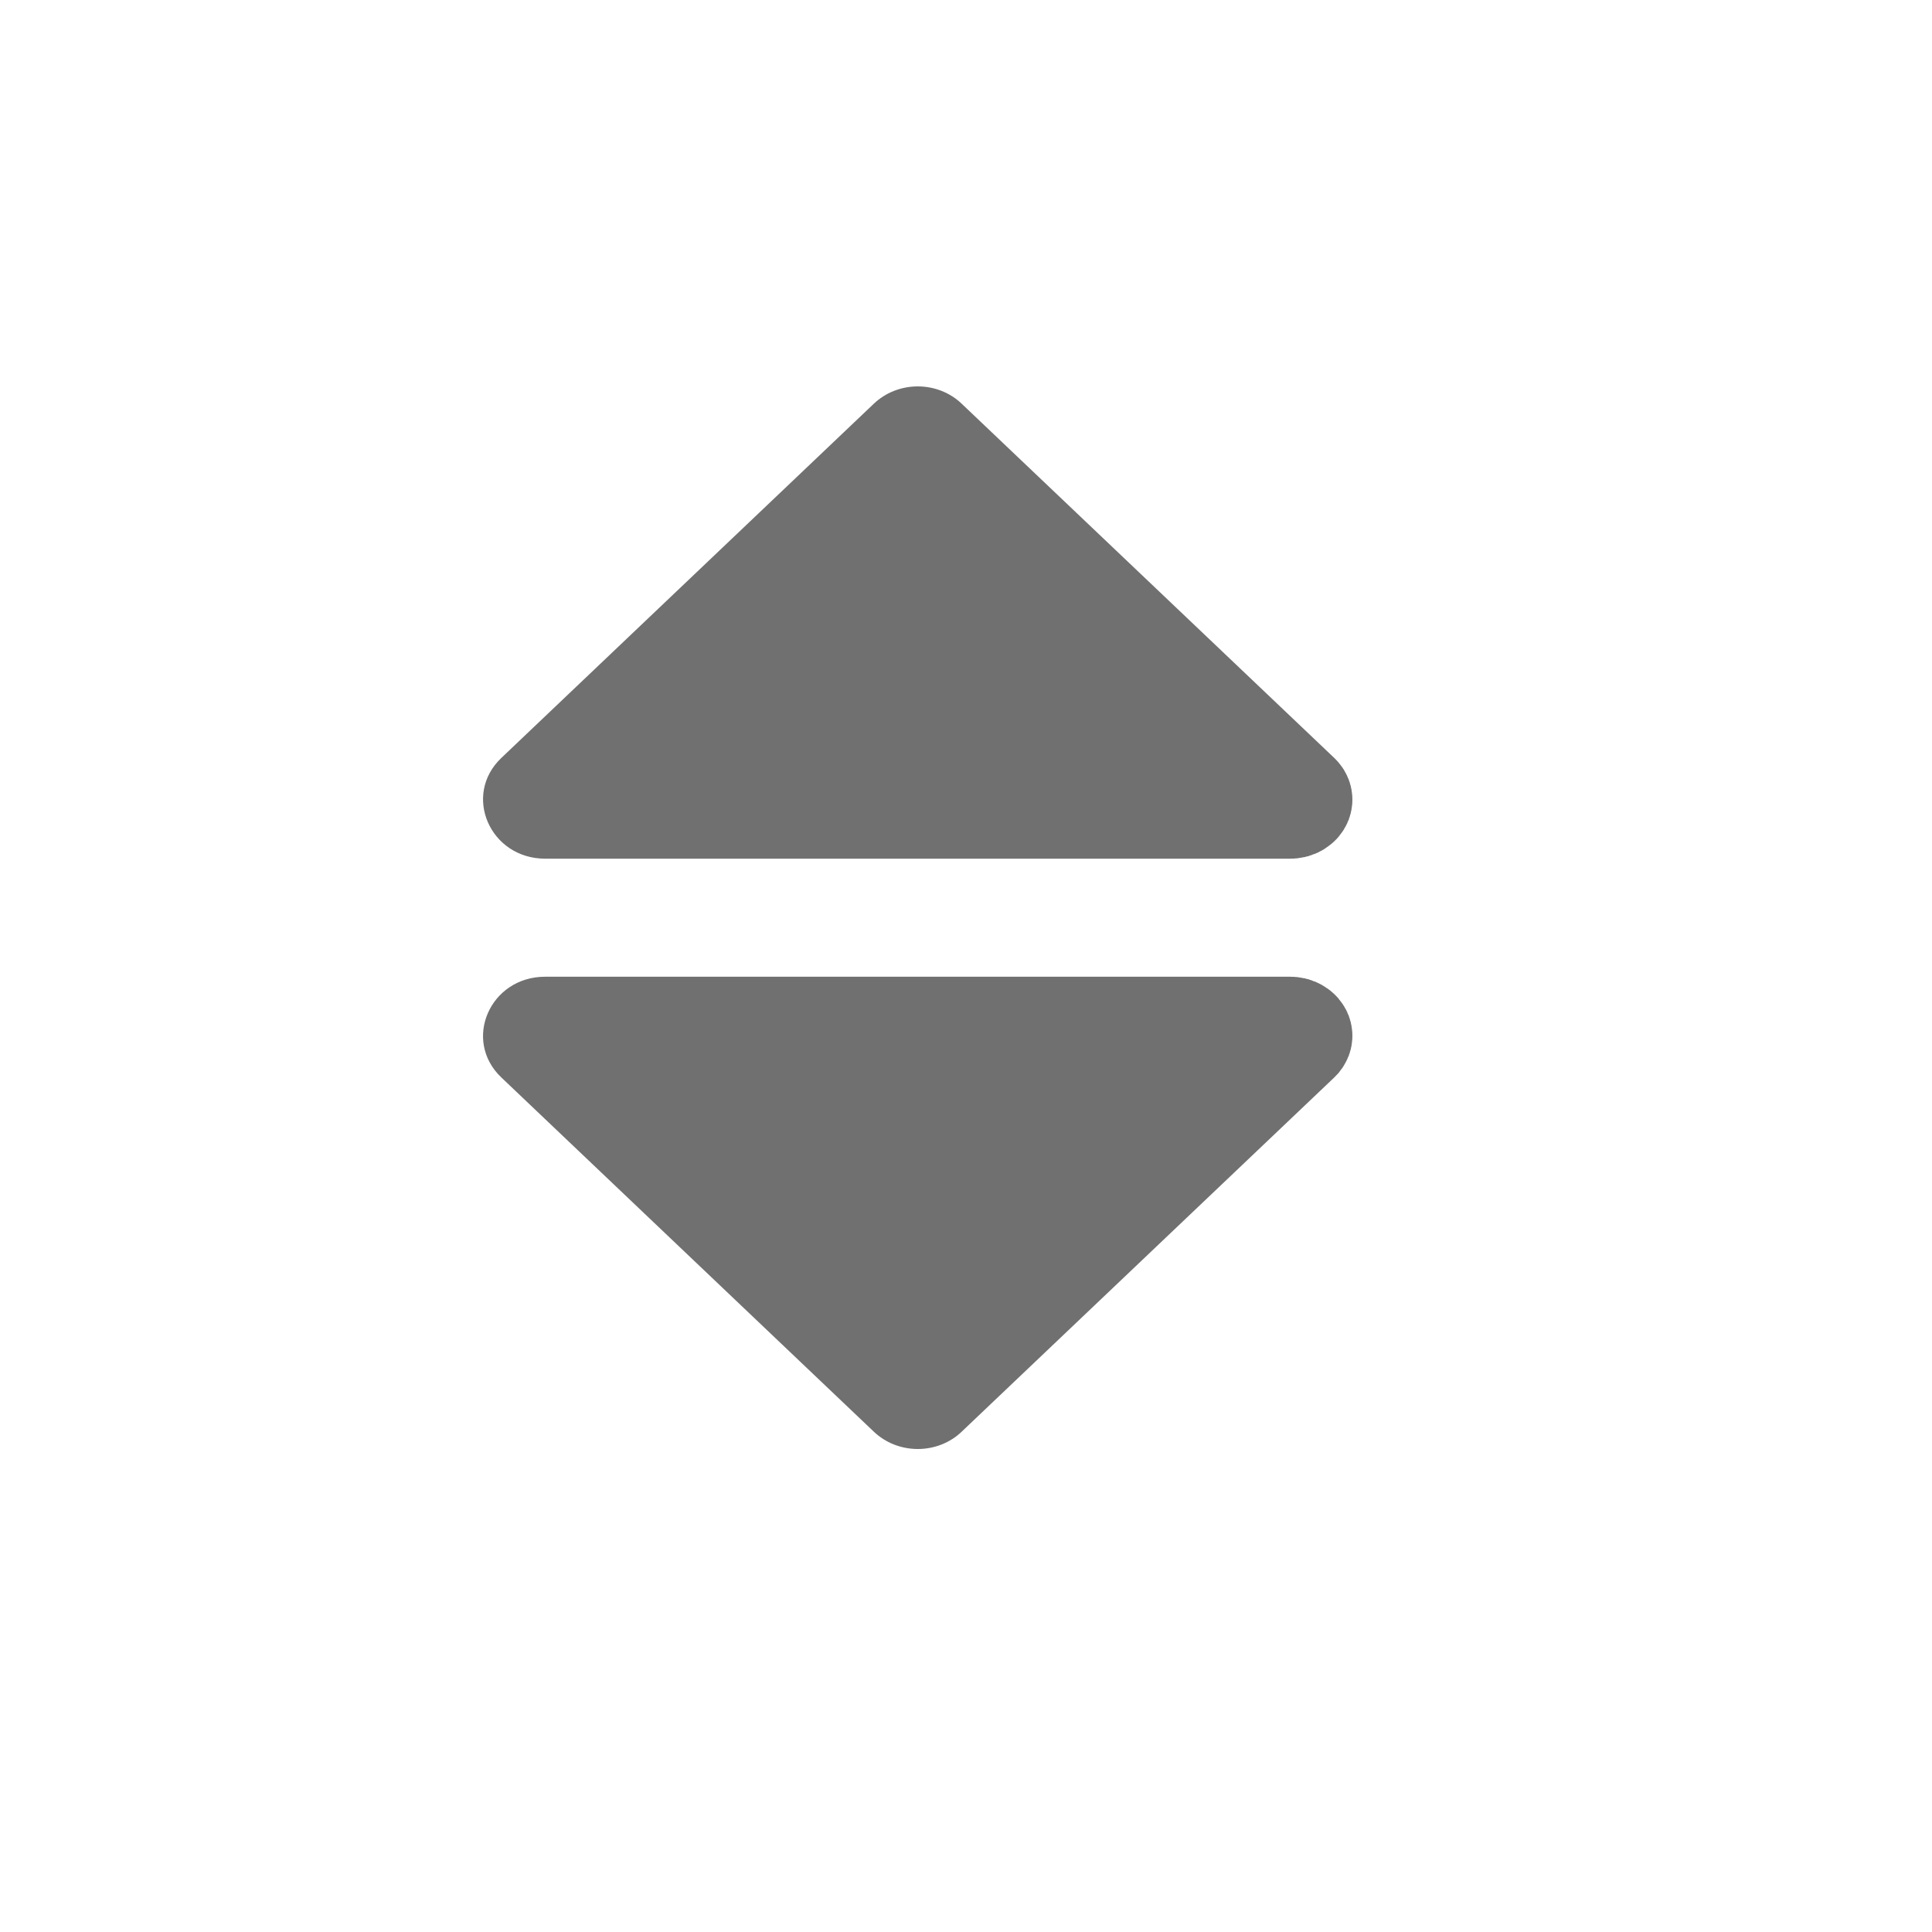 <svg xmlns="http://www.w3.org/2000/svg" width="20" height="20" viewBox="0 0 20 20" fill="none">
  <path d="M9.046 4.179C9.167 4.064 9.33 4 9.501 4C9.671 4 9.835 4.064 9.955 4.179L13.812 7.846C13.828 7.862 13.844 7.878 13.859 7.896L13.862 7.901L13.873 7.914L13.9 7.95L13.905 7.959L13.91 7.965L13.919 7.982L13.934 8.009L13.939 8.019L13.945 8.031L13.953 8.051L13.963 8.072L13.967 8.087L13.972 8.099L13.976 8.115L13.983 8.138L13.986 8.155L13.99 8.17L13.992 8.186L13.995 8.206L13.997 8.225L13.999 8.242V8.258L14 8.278L13.999 8.298V8.314L13.997 8.33L13.995 8.349L13.992 8.367L13.99 8.385L13.986 8.4L13.983 8.418L13.976 8.44L13.972 8.456L13.967 8.468L13.963 8.484L13.953 8.504L13.945 8.525L13.939 8.536L13.934 8.547L13.919 8.573L13.91 8.59L13.905 8.596L13.9 8.605L13.873 8.641L13.865 8.652L13.862 8.654L13.859 8.66C13.829 8.695 13.796 8.727 13.759 8.754L13.753 8.758L13.739 8.768L13.702 8.794L13.691 8.799L13.686 8.803L13.668 8.812L13.64 8.827L13.629 8.831L13.617 8.837L13.595 8.844L13.574 8.853L13.558 8.857L13.545 8.863L13.528 8.866L13.504 8.873L13.486 8.875L13.47 8.879L13.452 8.881L13.432 8.885L13.412 8.886L13.395 8.888H13.378L13.357 8.889H5.644C5.072 8.889 4.785 8.231 5.19 7.846L9.046 4.179ZM13.357 10.111L13.378 10.112H13.395L13.412 10.114L13.432 10.115L13.452 10.119L13.47 10.121L13.486 10.125L13.505 10.127L13.528 10.134L13.545 10.137L13.557 10.142L13.574 10.147L13.595 10.156L13.617 10.163L13.629 10.169L13.64 10.174L13.668 10.188L13.686 10.197L13.691 10.201L13.702 10.207L13.735 10.229L13.751 10.239L13.753 10.242L13.76 10.246C13.796 10.274 13.829 10.305 13.859 10.34L13.862 10.346L13.872 10.358L13.9 10.395L13.905 10.405L13.91 10.41L13.919 10.427L13.934 10.453L13.938 10.461L13.945 10.475L13.953 10.496L13.963 10.516L13.967 10.532L13.972 10.544L13.976 10.56L13.983 10.582L13.986 10.6L13.99 10.615L13.992 10.632L13.995 10.651L13.997 10.67L13.999 10.686V10.702L14 10.722L13.999 10.742V10.758L13.997 10.774L13.995 10.794L13.992 10.813L13.99 10.83L13.986 10.845L13.983 10.863L13.976 10.884L13.972 10.901L13.967 10.912L13.963 10.928L13.953 10.948L13.945 10.969L13.939 10.98L13.934 10.991L13.919 11.017L13.91 11.034L13.905 11.04L13.9 11.05L13.873 11.085L13.865 11.097L13.862 11.099L13.859 11.105L13.812 11.154L9.955 14.821C9.835 14.936 9.671 15 9.501 15C9.33 15 9.167 14.936 9.046 14.821L5.19 11.154C4.785 10.769 5.071 10.111 5.644 10.111H13.357Z" fill="#707070"/>
</svg>